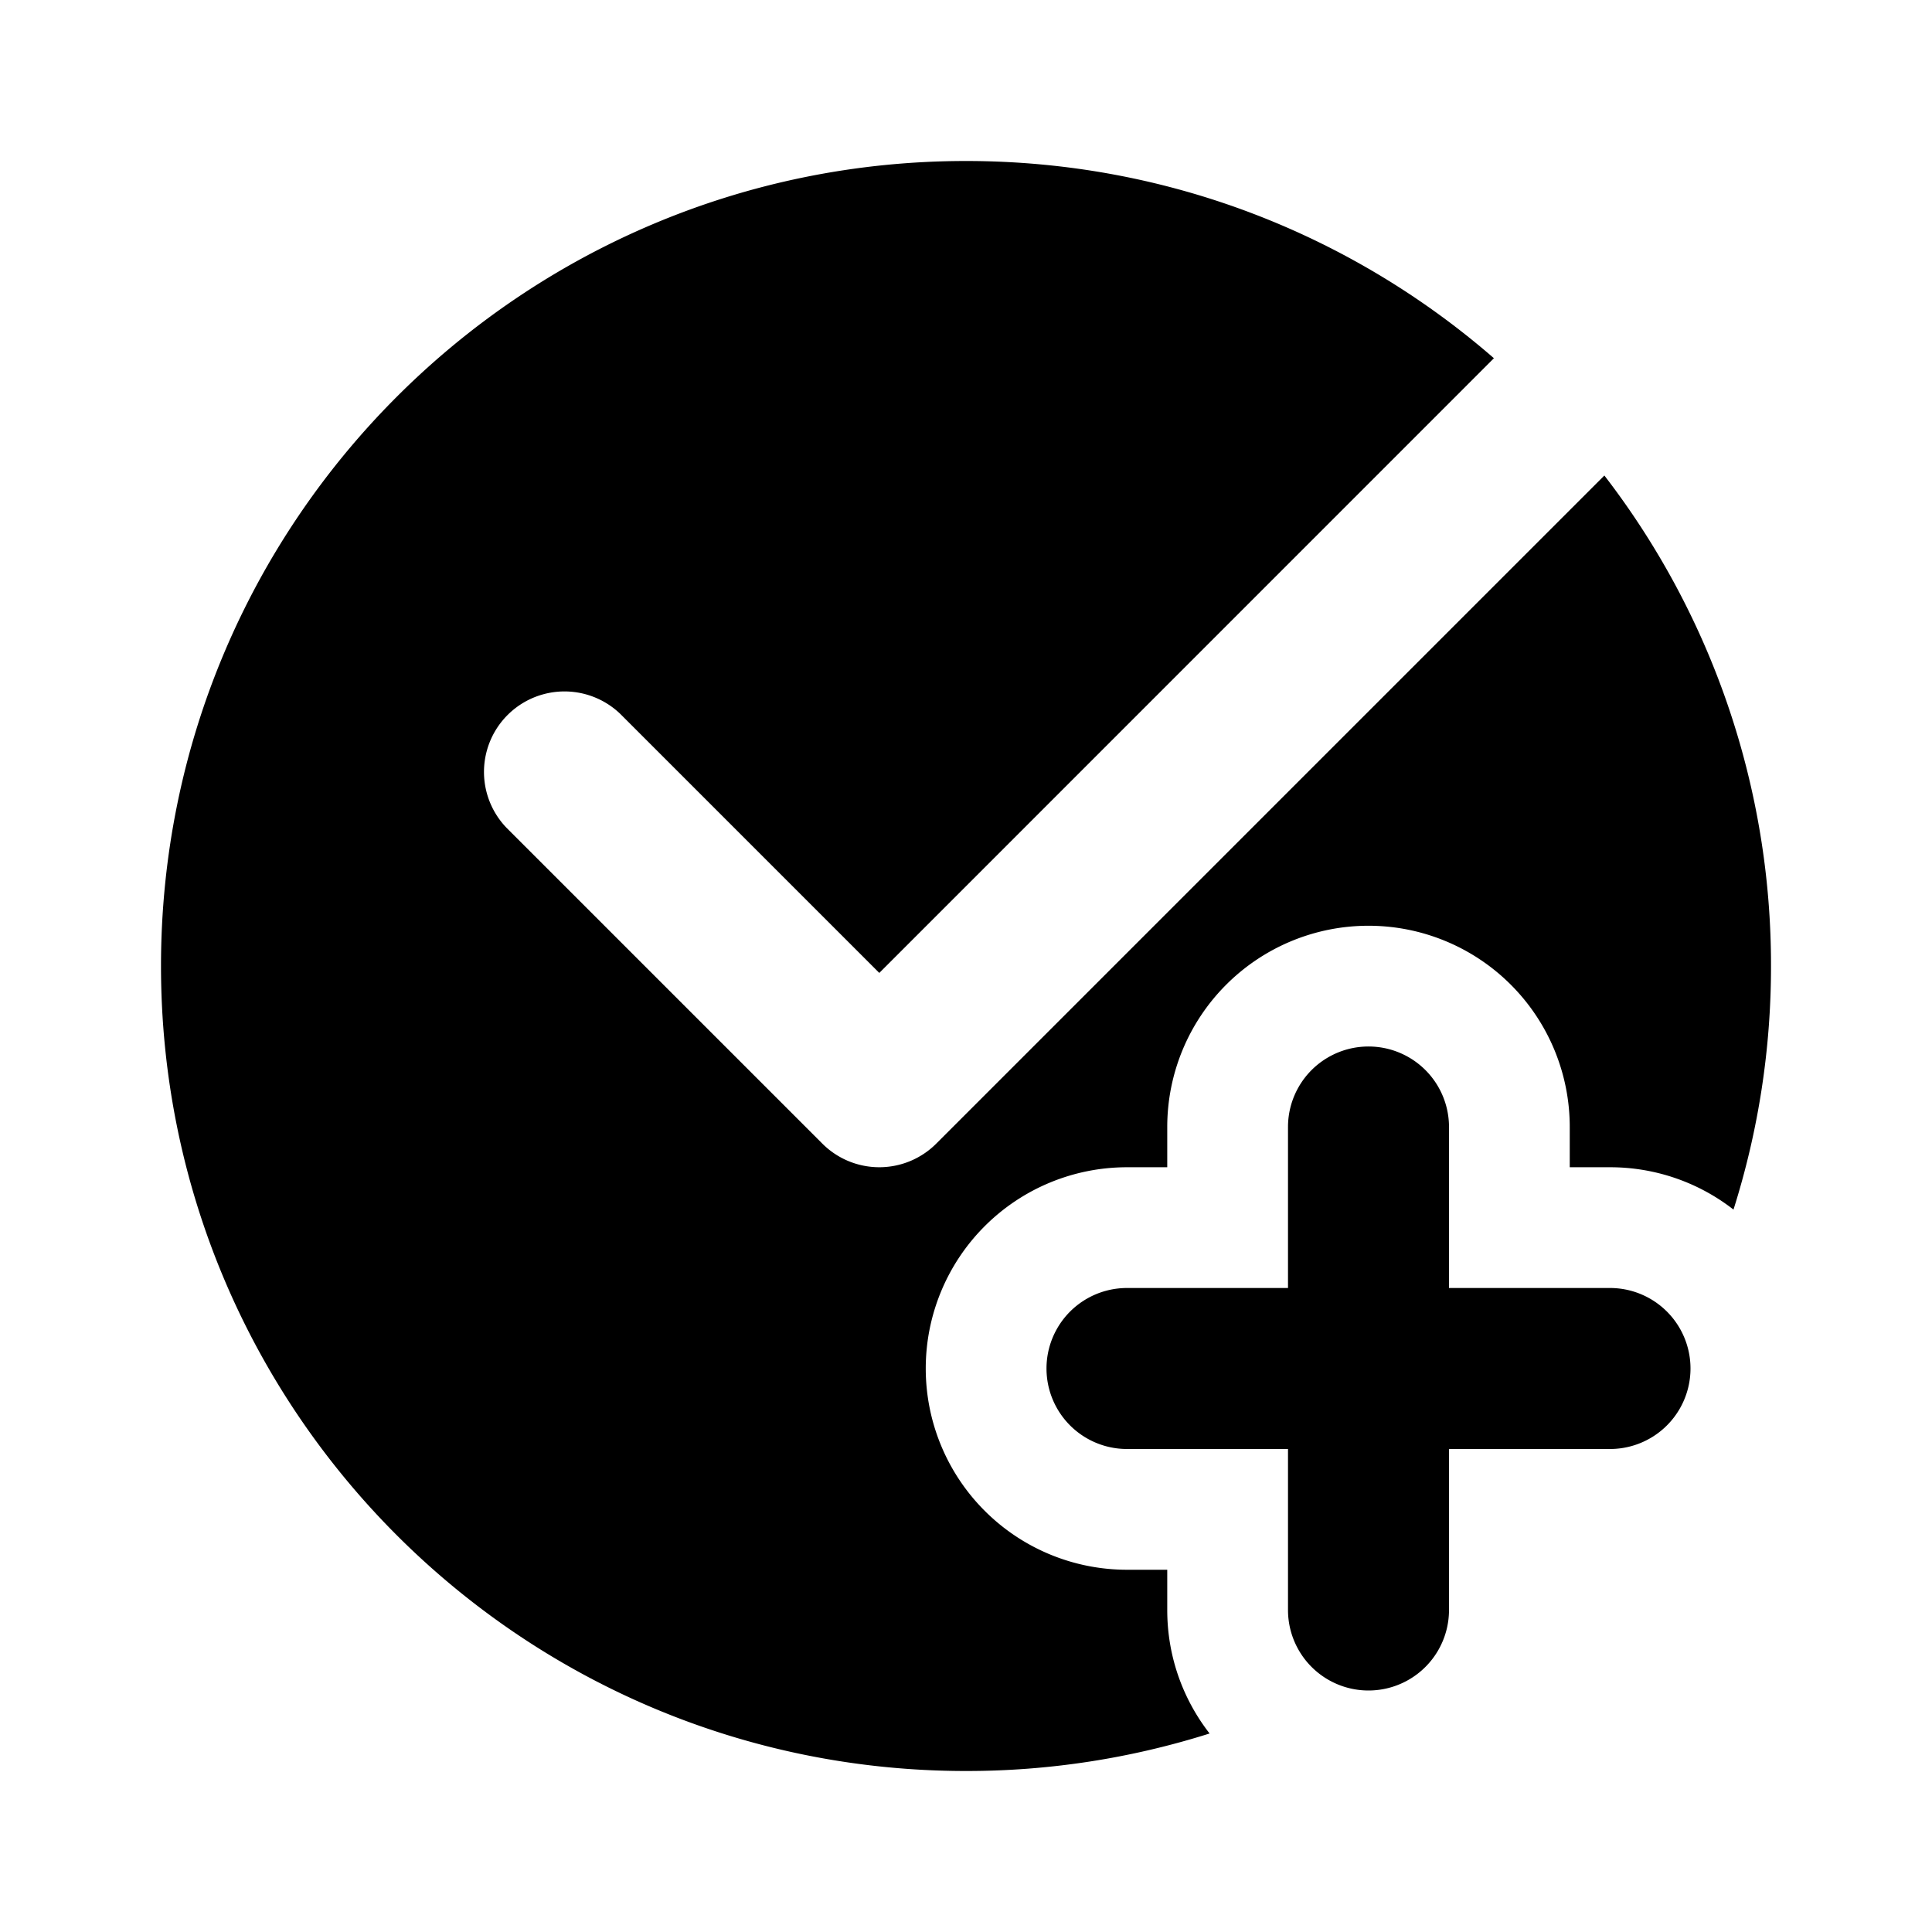 <?xml version="1.0" encoding="iso-8859-1"?>
<!-- Generator: www.svgicons.com -->
<svg xmlns="http://www.w3.org/2000/svg" width="800" height="800" viewBox="0 0 24 24">
<g fill="currentColor" fill-rule="evenodd" clip-rule="evenodd"><path d="M18 14a1 1 0 1 0-2 0v2h-2a1 1 0 1 0 0 2h2v2a1 1 0 1 0 2 0v-2h2a1 1 0 1 0 0-2h-2z"/><path d="M15.026 21.534A9.994 9.994 0 0 1 12 22C6.477 22 2 17.523 2 12S6.477 2 12 2c2.51 0 4.802.924 6.558 2.45l-7.635 7.636L7.707 8.87a1 1 0 0 0-1.414 1.414l3.923 3.923a1 1 0 0 0 1.414 0l8.3-8.3A9.956 9.956 0 0 1 22 12a9.994 9.994 0 0 1-.466 3.026A2.49 2.49 0 0 0 20 14.5h-.5V14a2.5 2.5 0 0 0-5 0v.5H14a2.5 2.5 0 0 0 0 5h.5v.5c0 .578.196 1.11.526 1.534"/></g>
</svg>